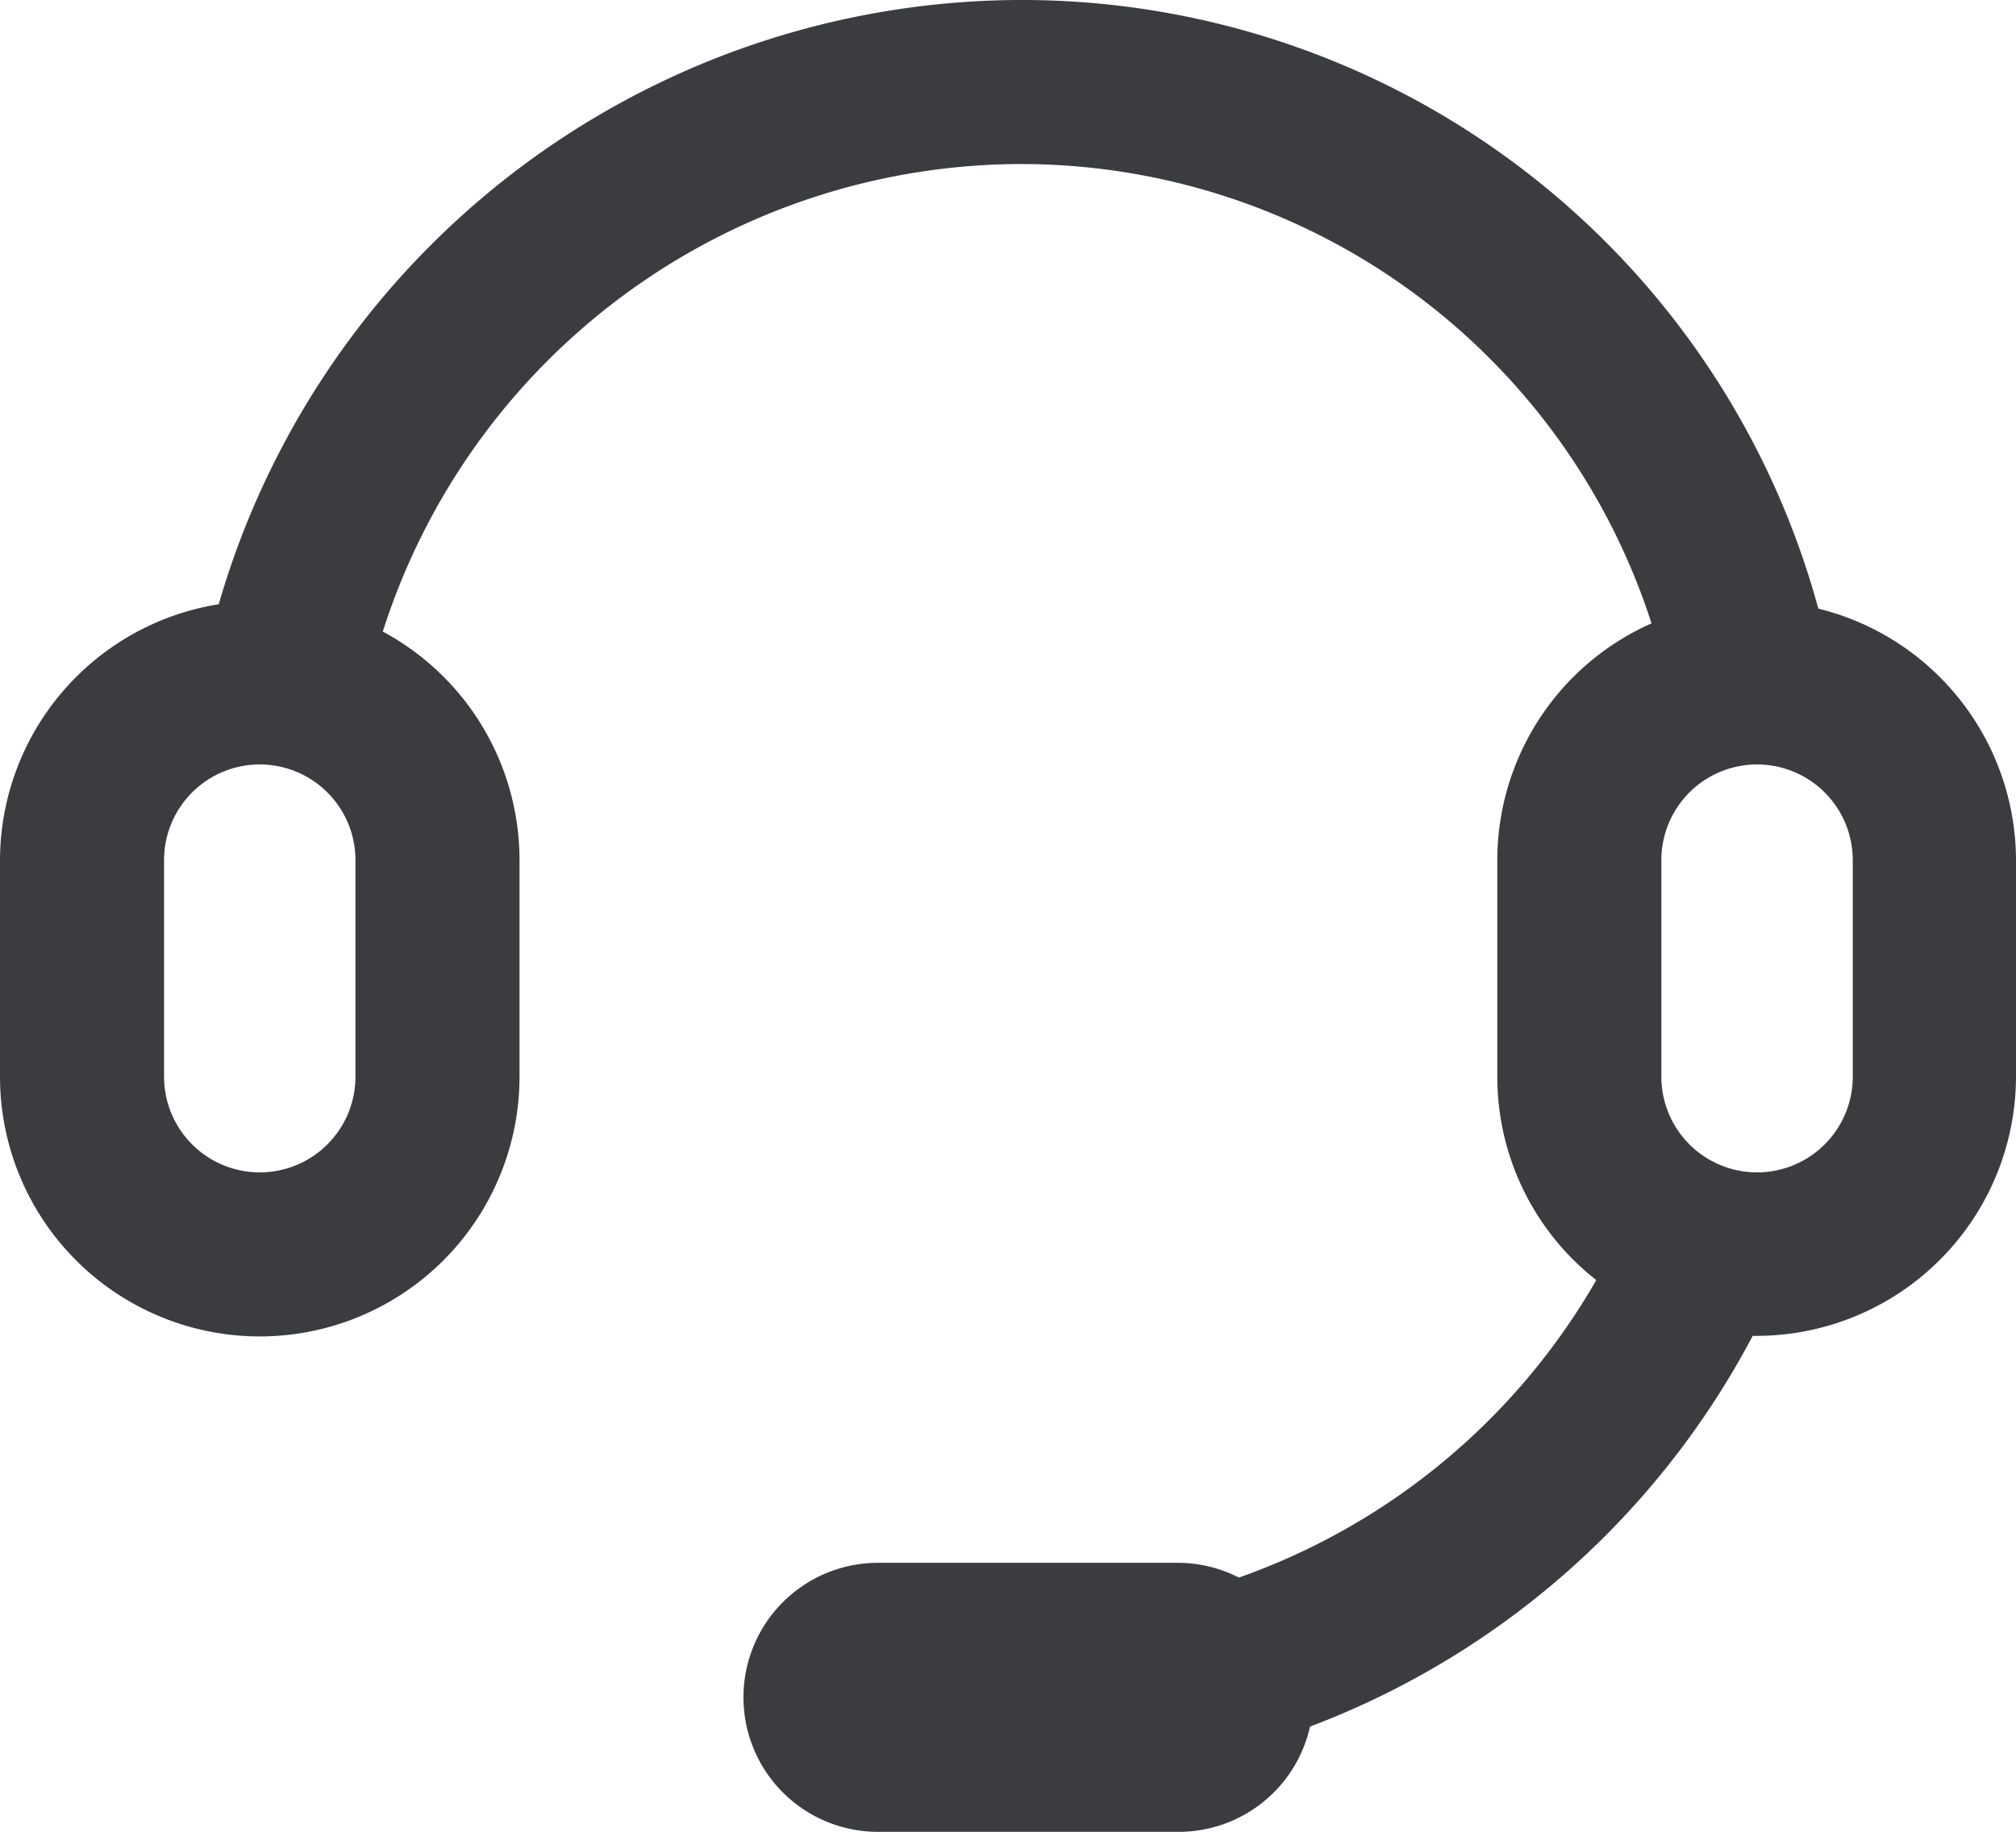 <svg xmlns="http://www.w3.org/2000/svg" viewBox="0 0 73.73 67"><g id="a699011d-173b-4e8d-8606-3b76e77892bd" data-name="Capa 2"><g id="a28f64af-5381-4f5c-8d0c-47f87bc3f772" data-name="Capa 1"><path d="M66.5,22.26A30.19,30.19,0,0,0,37.22,0,30.6,30.6,0,0,0,8,22.1a9.5,9.5,0,0,0-8,9.36v7.92a9.49,9.49,0,1,0,19,0V31.46a9.49,9.49,0,0,0-5-8.36A24.54,24.54,0,0,1,37.22,6,24.23,24.23,0,0,1,60.4,22.8a9.48,9.48,0,0,0-5.64,8.66v7.92a9.45,9.45,0,0,0,3.62,7.44A24.46,24.46,0,0,1,45.31,57.7a4.93,4.93,0,0,0-2.2-.54h-11a4.92,4.92,0,1,0,0,9.84h11a4.92,4.92,0,0,0,4.8-3.85A30.47,30.47,0,0,0,64.1,48.86h.14a9.5,9.5,0,0,0,9.49-9.49V31.46A9.5,9.5,0,0,0,66.5,22.26ZM13,39.38a3.49,3.49,0,1,1-7,0V31.46a3.49,3.49,0,0,1,7,0Zm54.76,0a3.49,3.49,0,1,1-7,0V31.46a3.49,3.49,0,0,1,7,0Z" style="fill:#3a3c3f"/></g></g></svg>